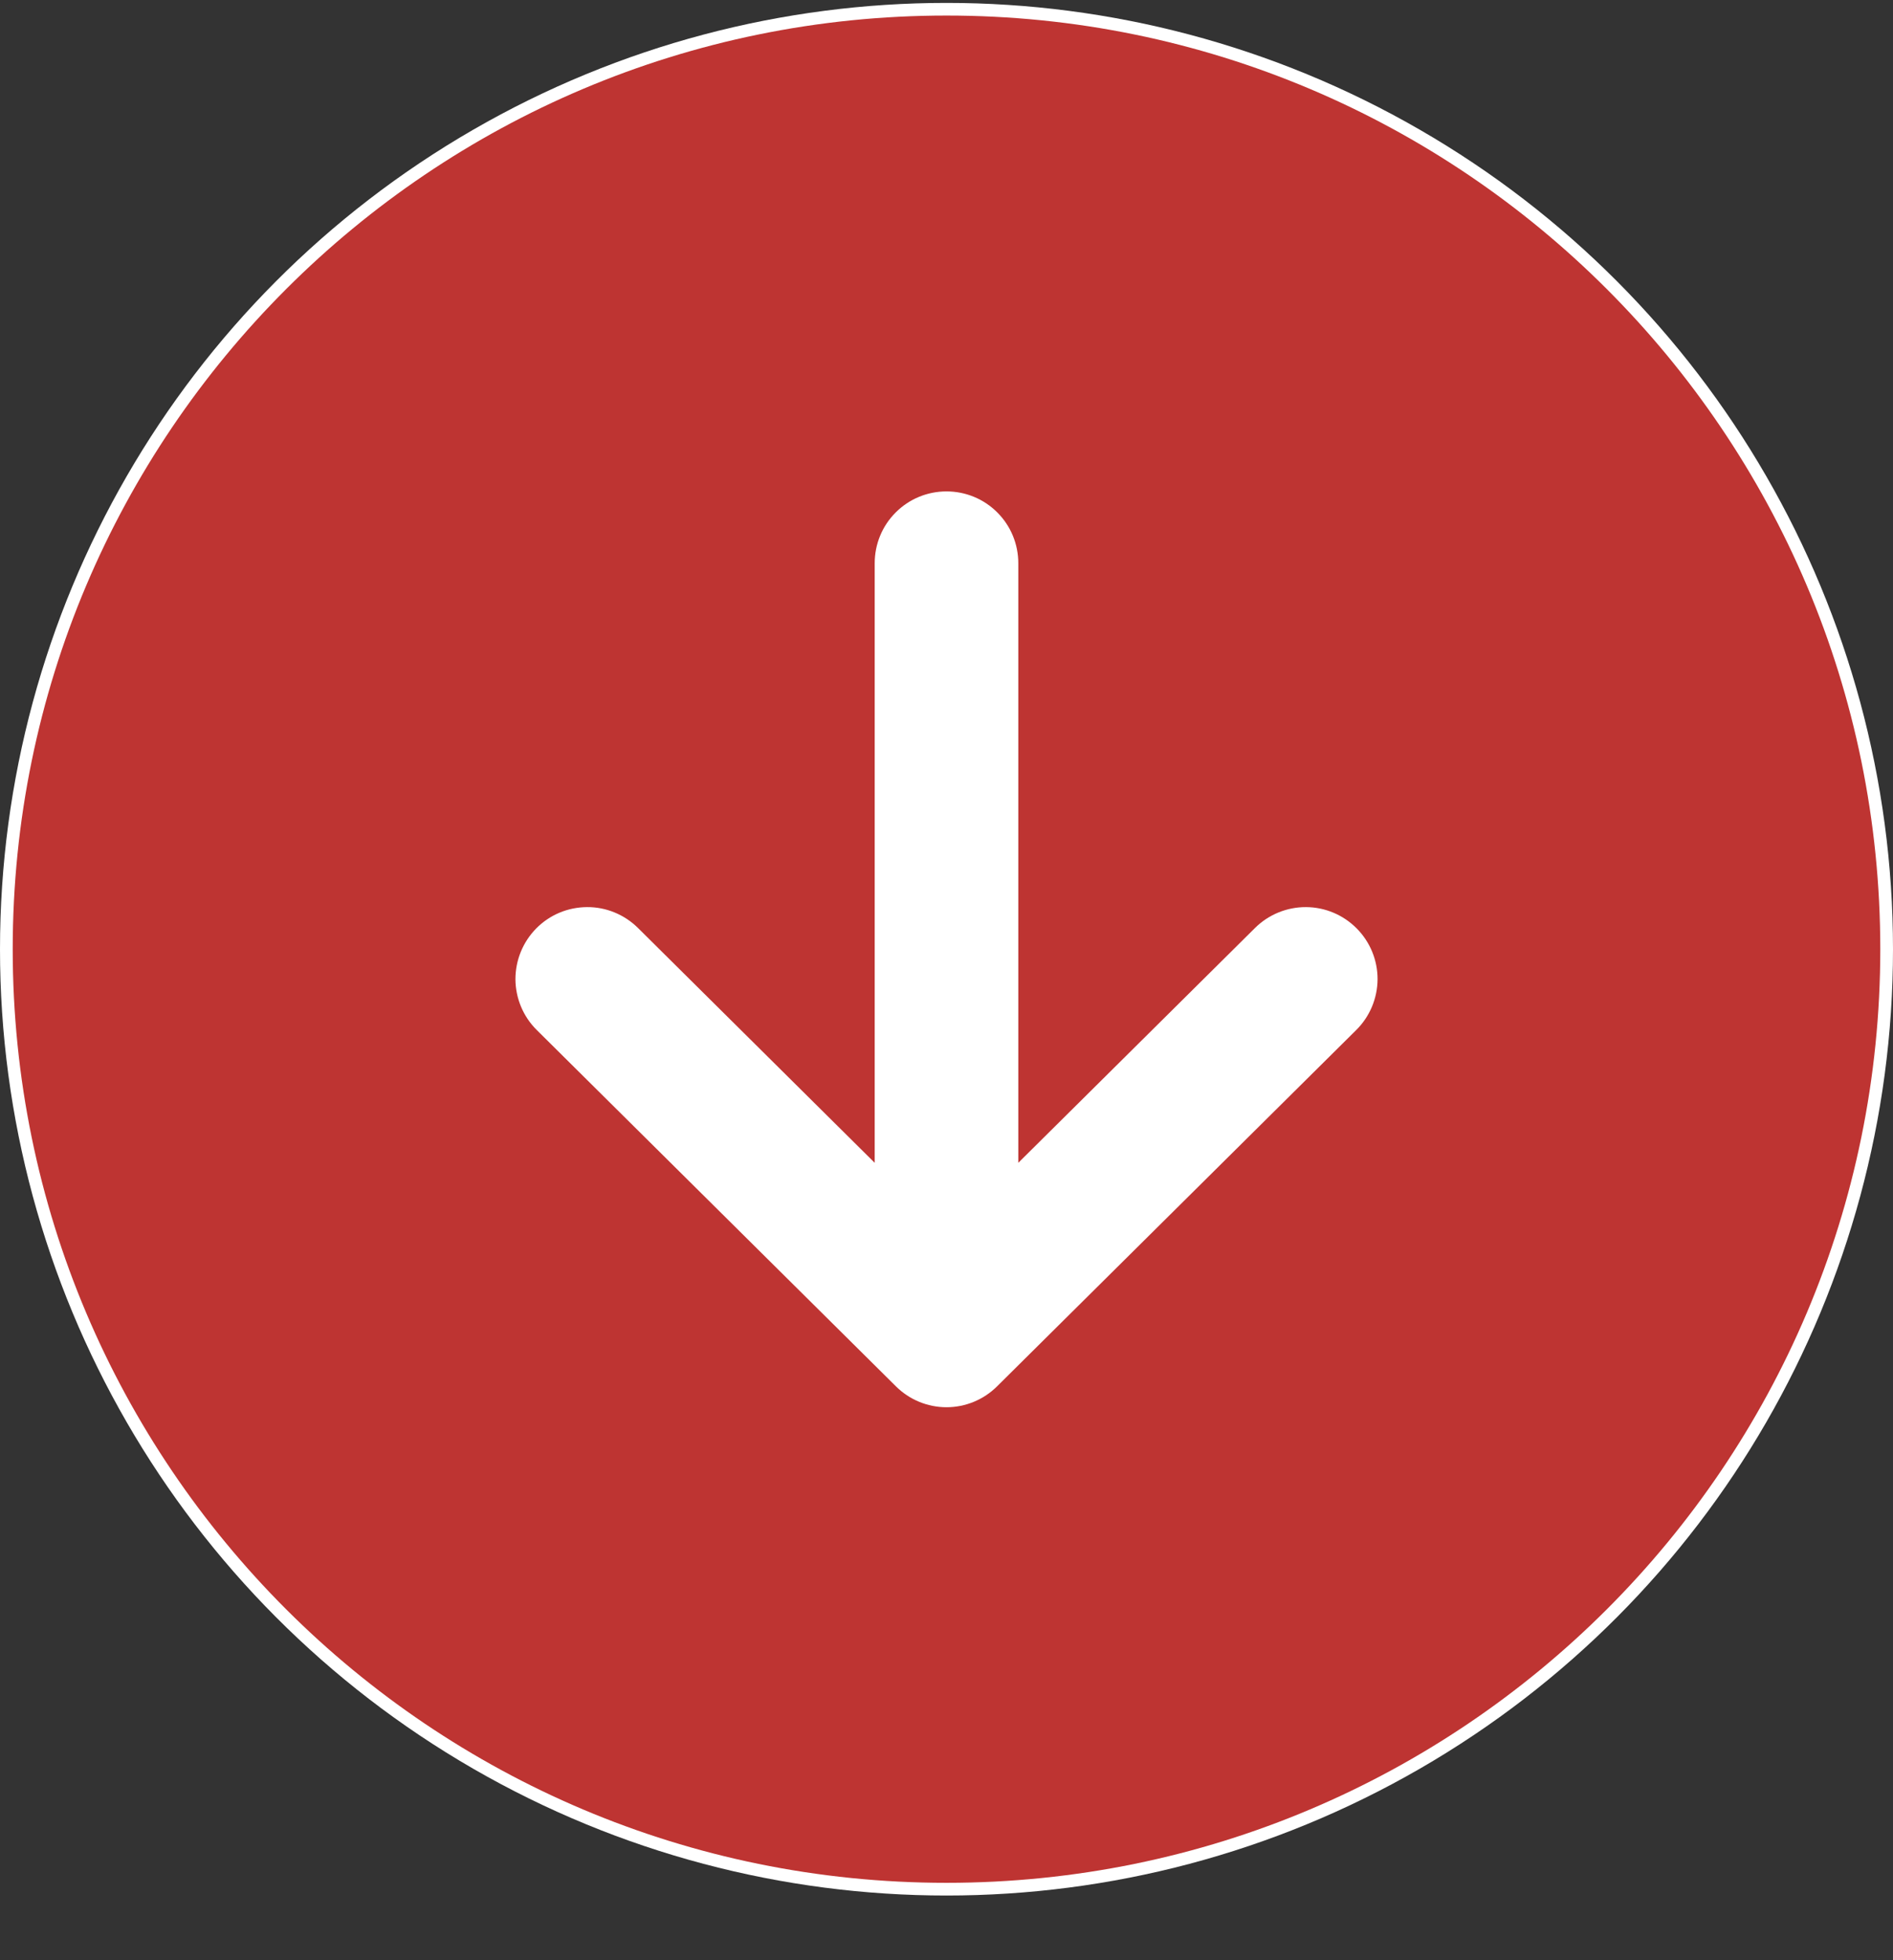 <?xml version="1.0" encoding="UTF-8" standalone="no"?>
<svg xmlns="http://www.w3.org/2000/svg" fill="none" height="29" viewBox="0 0 28 29" width="28">
<rect x="0" y="0" width="28" height="29" fill="#333333" stroke="none"/>
<circle cx="14" cy="14.043" fill="white" r="14"/>
<path d="M14 27.855C21.628 27.855 27.812 21.671 27.812 14.043C27.812 6.415 21.628 0.23 14 0.23C6.372 0.23 0.188 6.415 0.188 14.043C0.188 21.671 6.372 27.855 14 27.855ZM7.933 13.734C8.031 13.635 8.148 13.556 8.277 13.502C8.406 13.448 8.544 13.421 8.683 13.42C8.823 13.419 8.961 13.446 9.09 13.499C9.219 13.552 9.337 13.63 9.436 13.728L12.938 17.203V8.332C12.938 8.05 13.049 7.78 13.249 7.581C13.448 7.381 13.718 7.27 14 7.27C14.282 7.27 14.552 7.381 14.751 7.581C14.951 7.78 15.062 8.05 15.062 8.332V17.203L18.564 13.728C18.764 13.53 19.035 13.419 19.317 13.42C19.599 13.421 19.869 13.535 20.067 13.735C20.266 13.935 20.377 14.206 20.376 14.488C20.374 14.77 20.261 15.04 20.061 15.238L14.748 20.51C14.549 20.708 14.28 20.819 14 20.819C13.72 20.819 13.451 20.708 13.252 20.51L7.939 15.238C7.84 15.14 7.761 15.023 7.707 14.894C7.653 14.765 7.625 14.627 7.624 14.488C7.624 14.348 7.651 14.209 7.704 14.08C7.757 13.951 7.835 13.833 7.933 13.734Z" fill="#BE3432"/>
</svg>
